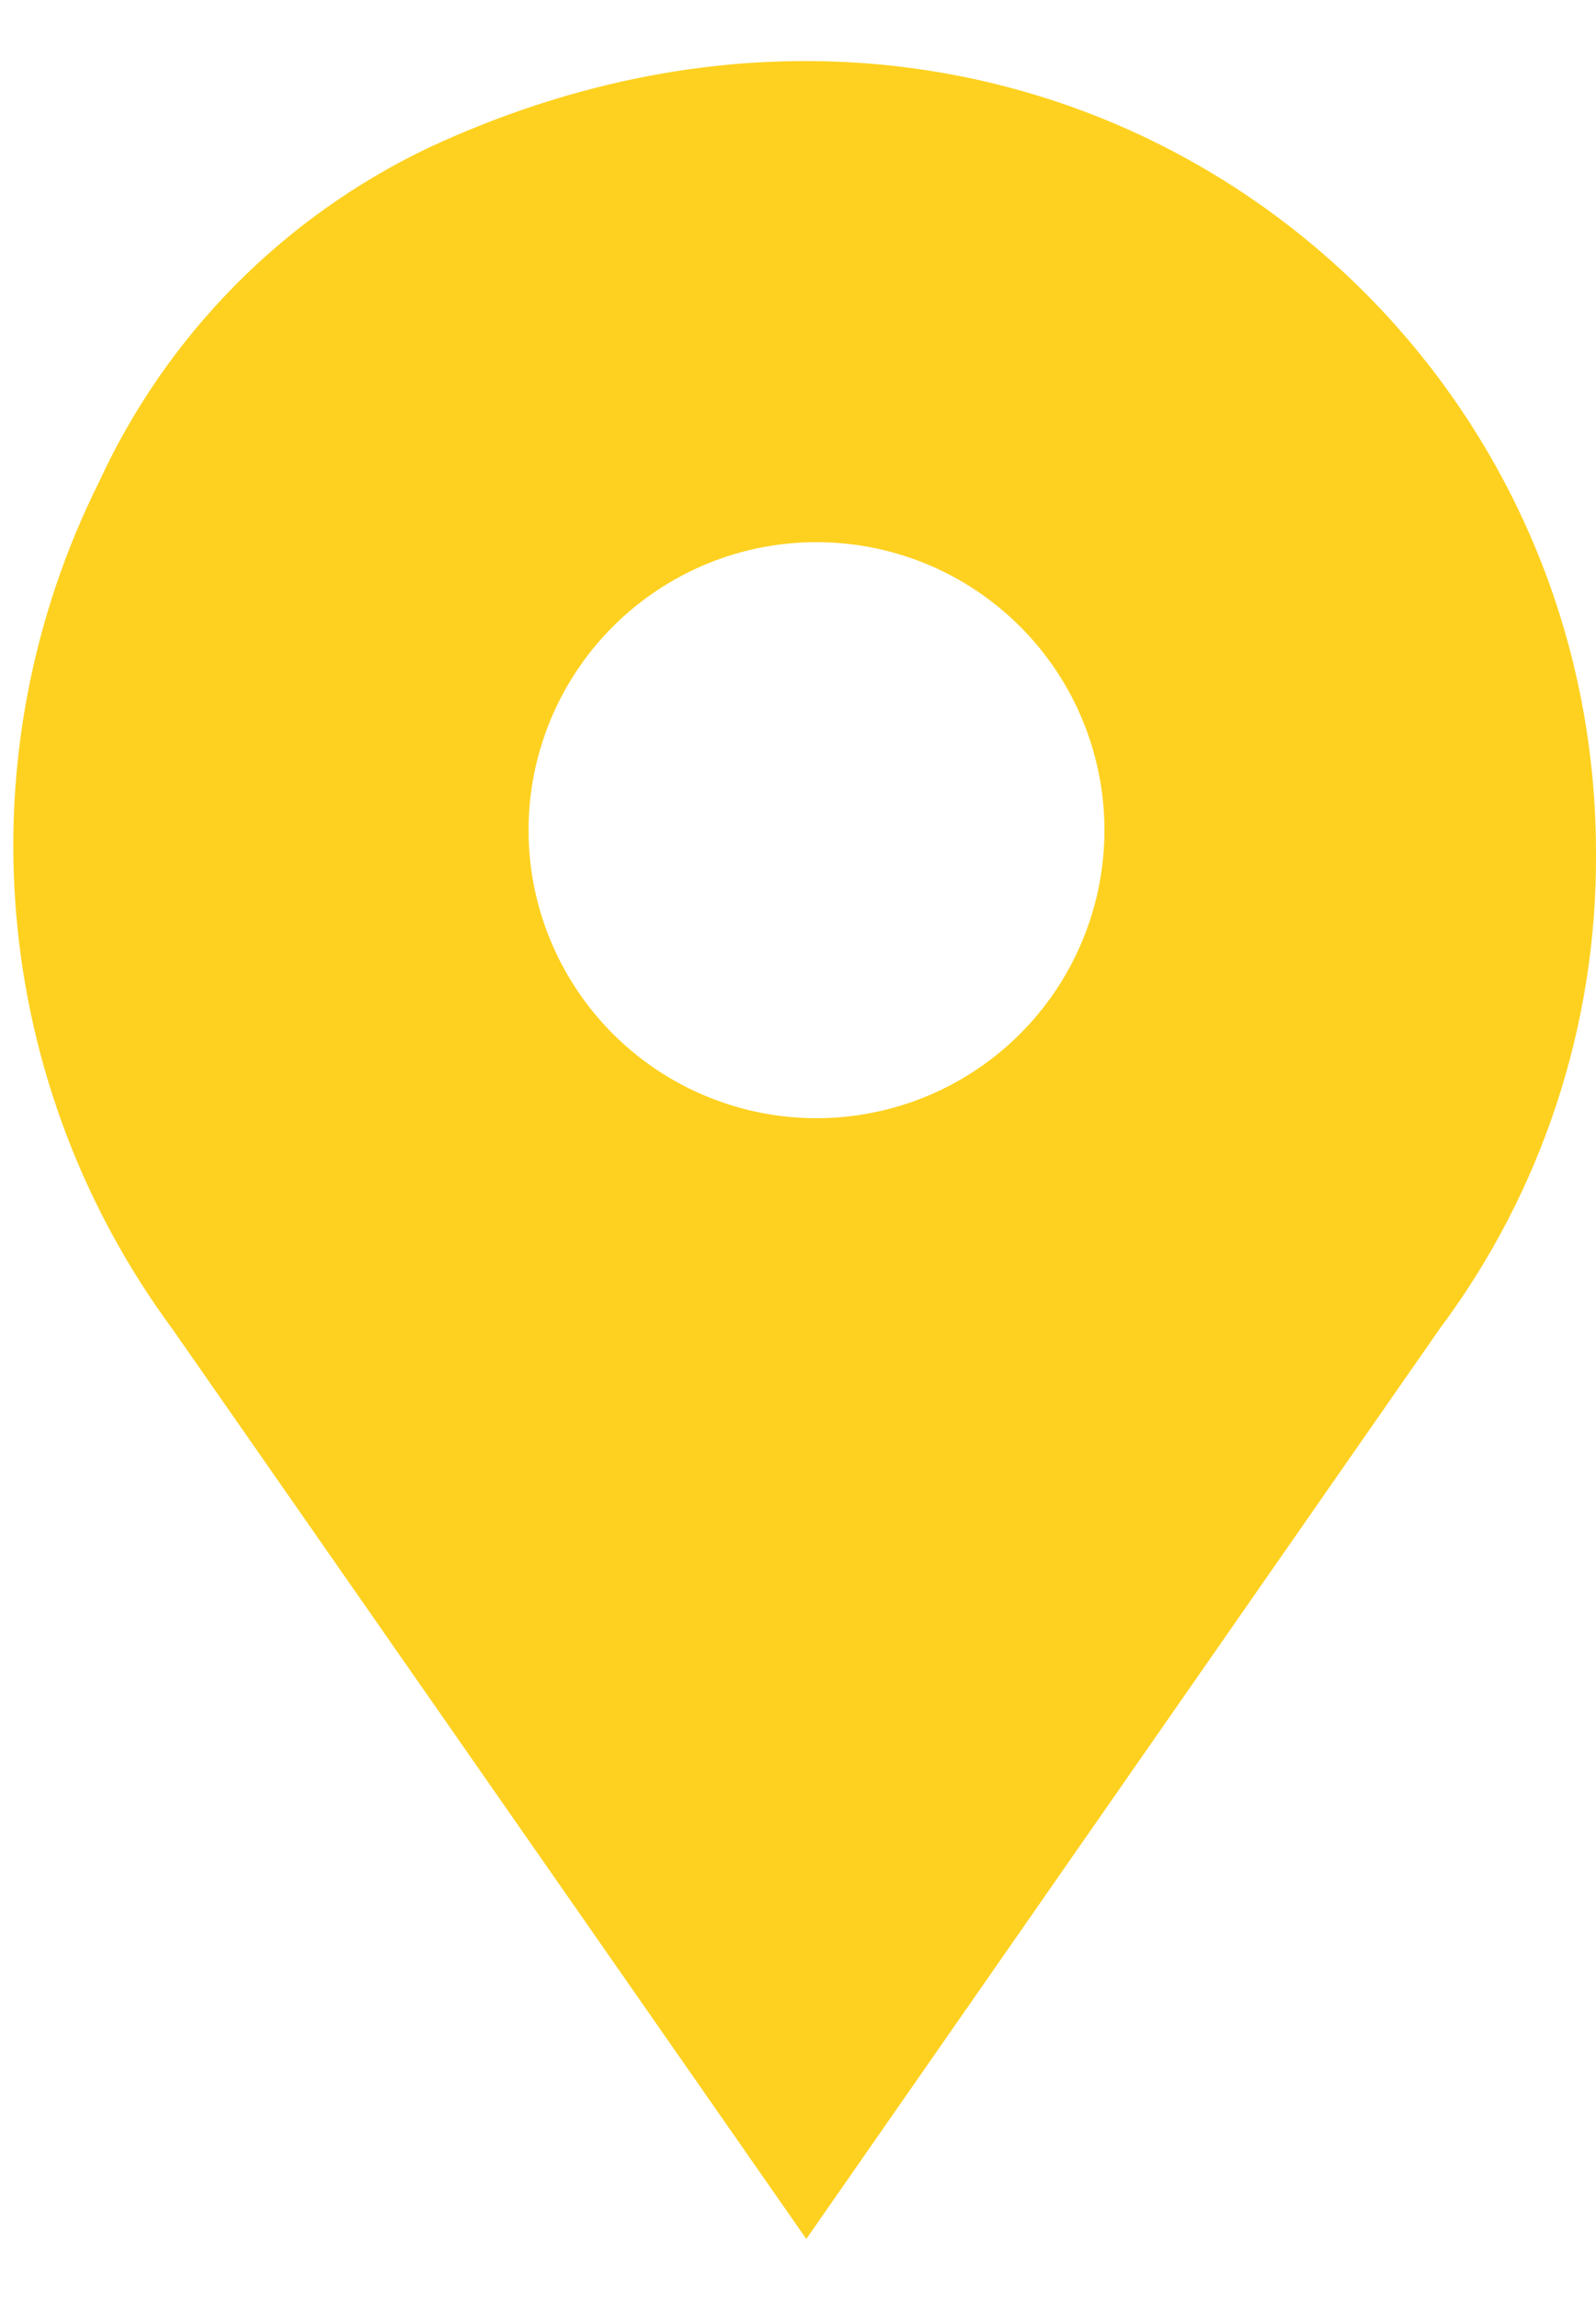 <?xml version="1.0" encoding="UTF-8"?> <svg xmlns="http://www.w3.org/2000/svg" width="25" height="36" viewBox="0 0 25 36" fill="none"> <path d="M6.72 2.31C4.436 3.397 2.606 5.251 1.55 7.55C0.501 9.652 0.053 12.002 0.256 14.342C0.459 16.682 1.305 18.921 2.7 20.81L12.63 35.06L22.55 20.81C24.156 18.66 25.016 16.044 25 13.36C25 4.6 16 -2 6.72 2.31ZM12.8 17.51C11.908 17.512 11.035 17.249 10.292 16.755C9.549 16.261 8.969 15.557 8.626 14.733C8.283 13.909 8.192 13.002 8.365 12.126C8.538 11.251 8.967 10.446 9.597 9.815C10.228 9.183 11.031 8.752 11.906 8.577C12.781 8.403 13.689 8.491 14.514 8.832C15.338 9.173 16.043 9.752 16.539 10.493C17.035 11.235 17.3 12.108 17.3 13C17.3 14.194 16.826 15.34 15.982 16.186C15.139 17.031 13.994 17.507 12.8 17.51Z" fill="#FED120"></path> </svg> 
